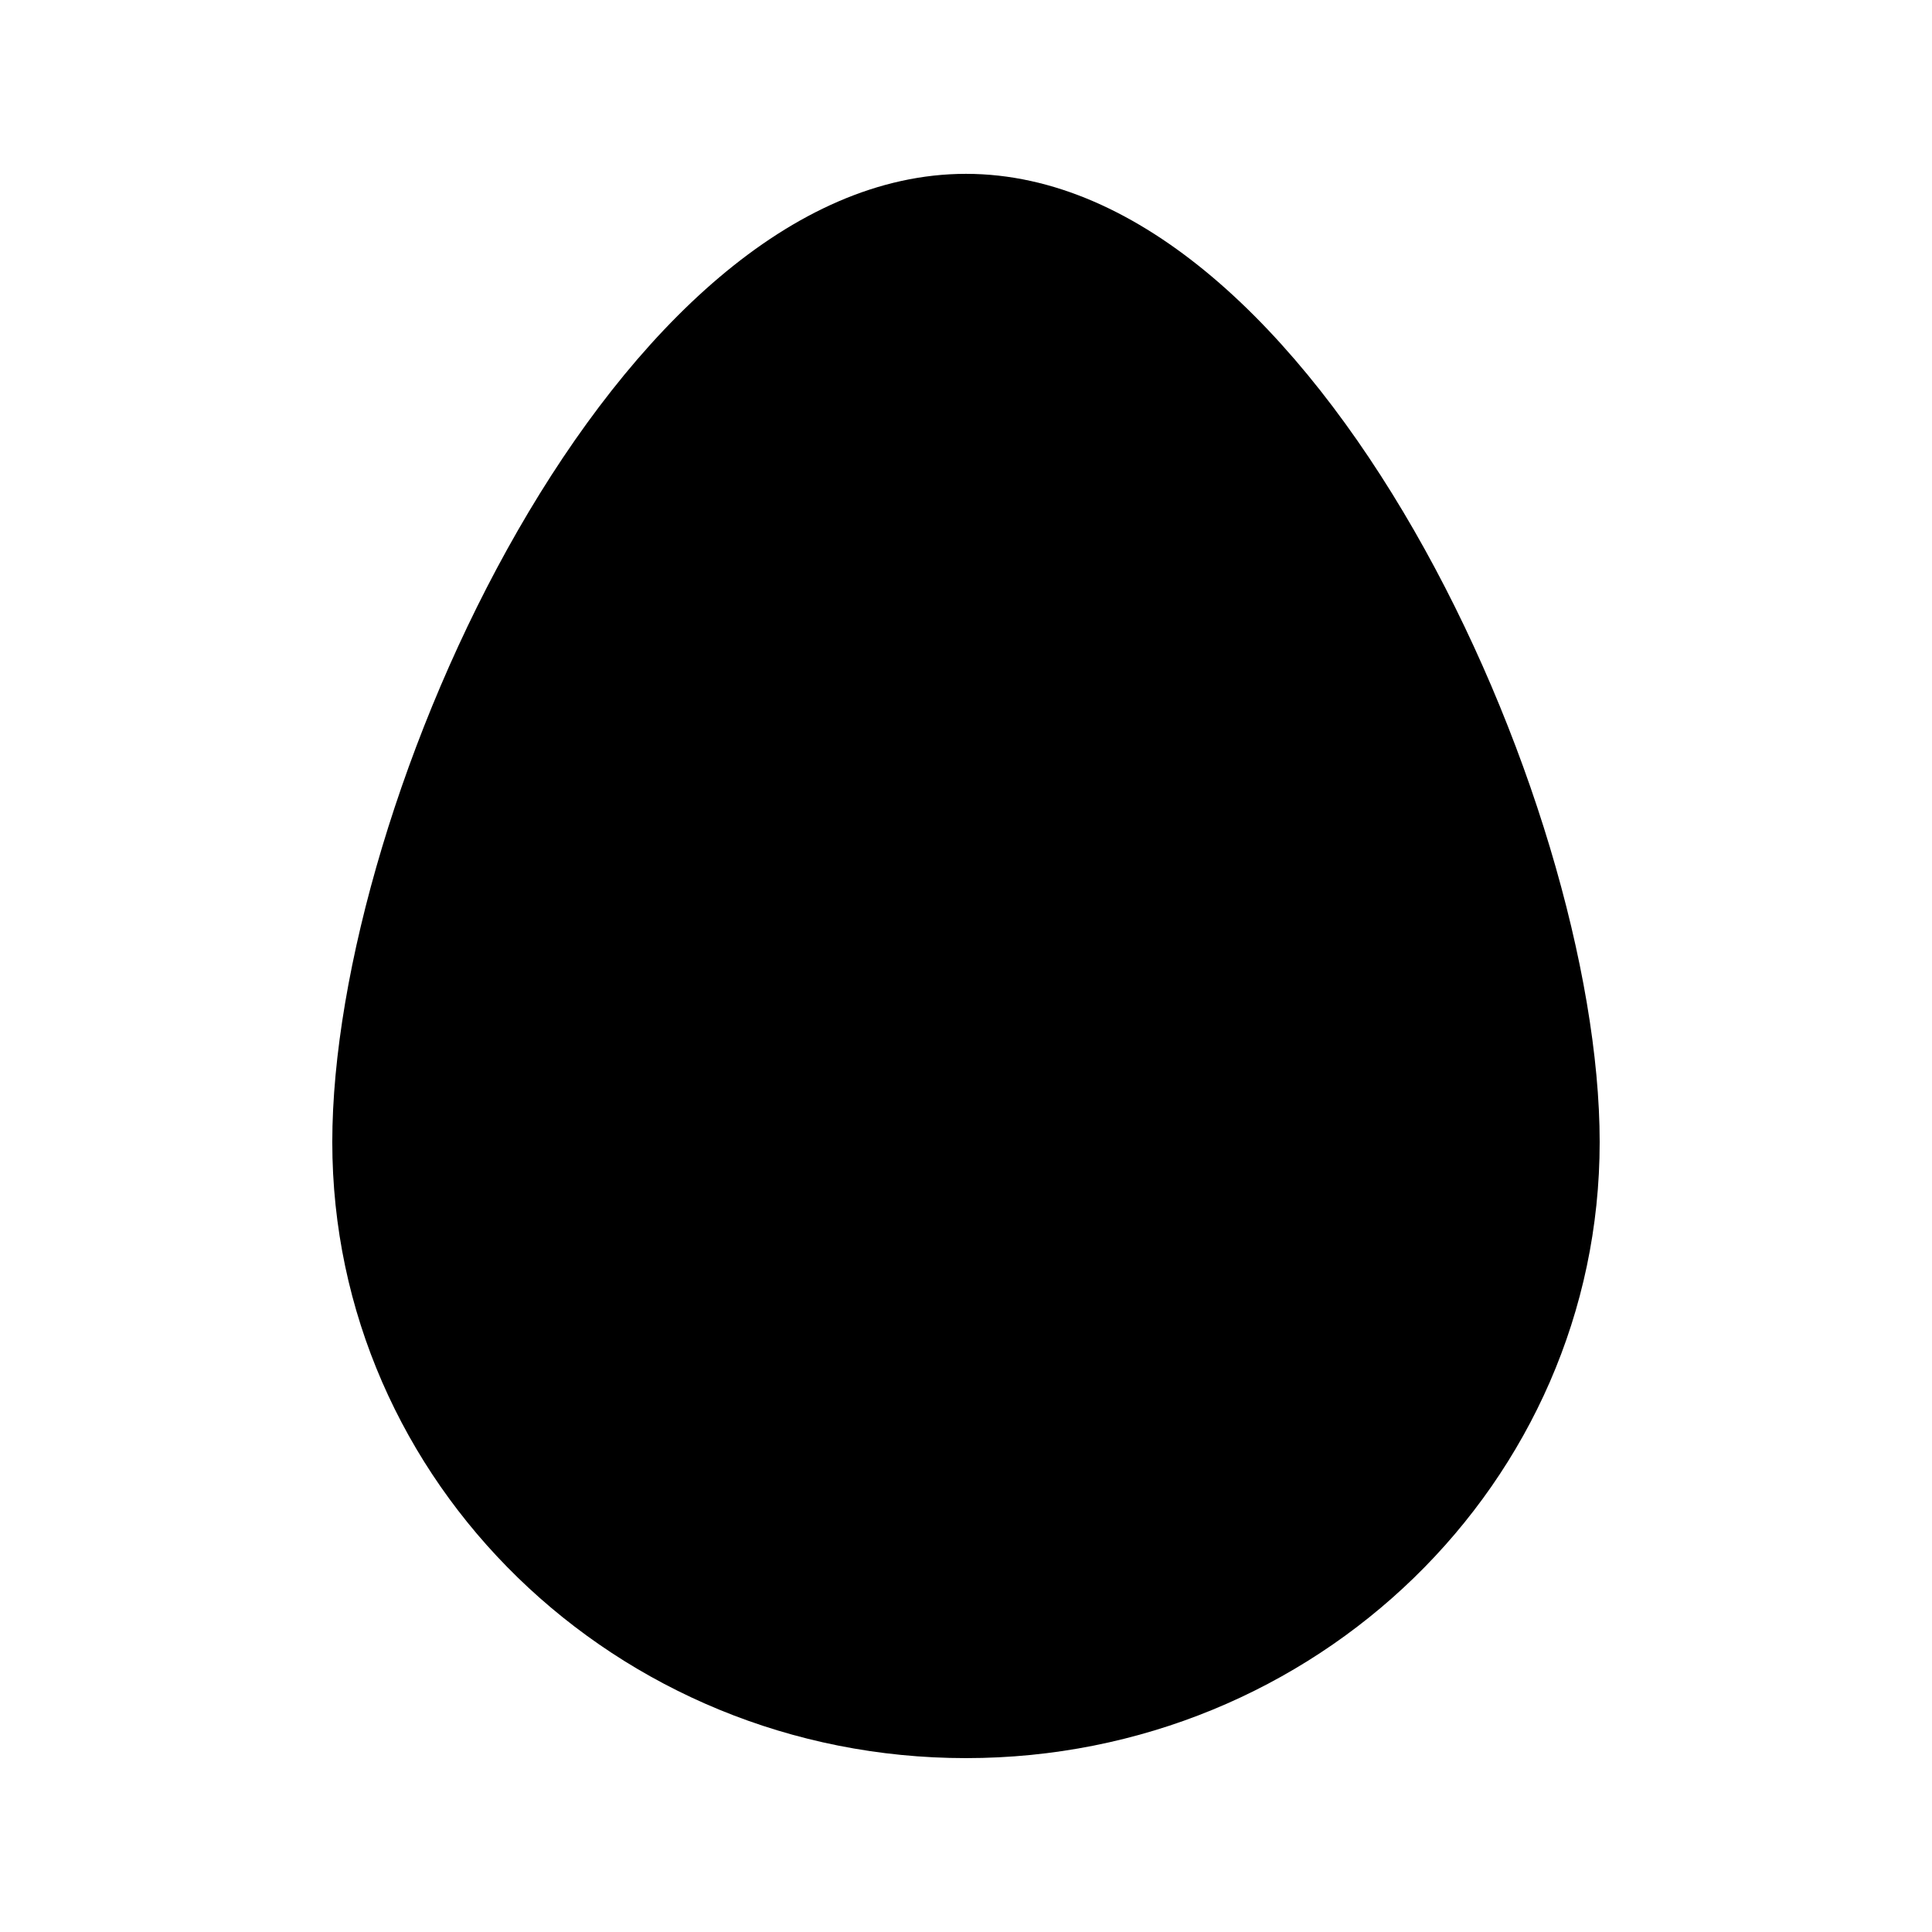 <?xml version="1.0" encoding="UTF-8"?>
<!-- Uploaded to: ICON Repo, www.iconrepo.com, Generator: ICON Repo Mixer Tools -->
<svg fill="#000000" width="800px" height="800px" version="1.1" viewBox="144 144 512 512" xmlns="http://www.w3.org/2000/svg">
 <path d="m567.93 446.66c0-90.18-75.191-256.59-167.93-256.59-92.746 0-167.94 166.41-167.94 256.59 0 90.164 75.191 163.26 167.94 163.26 92.742 0 167.93-73.094 167.93-163.26" fill-rule="evenodd"/>
</svg>